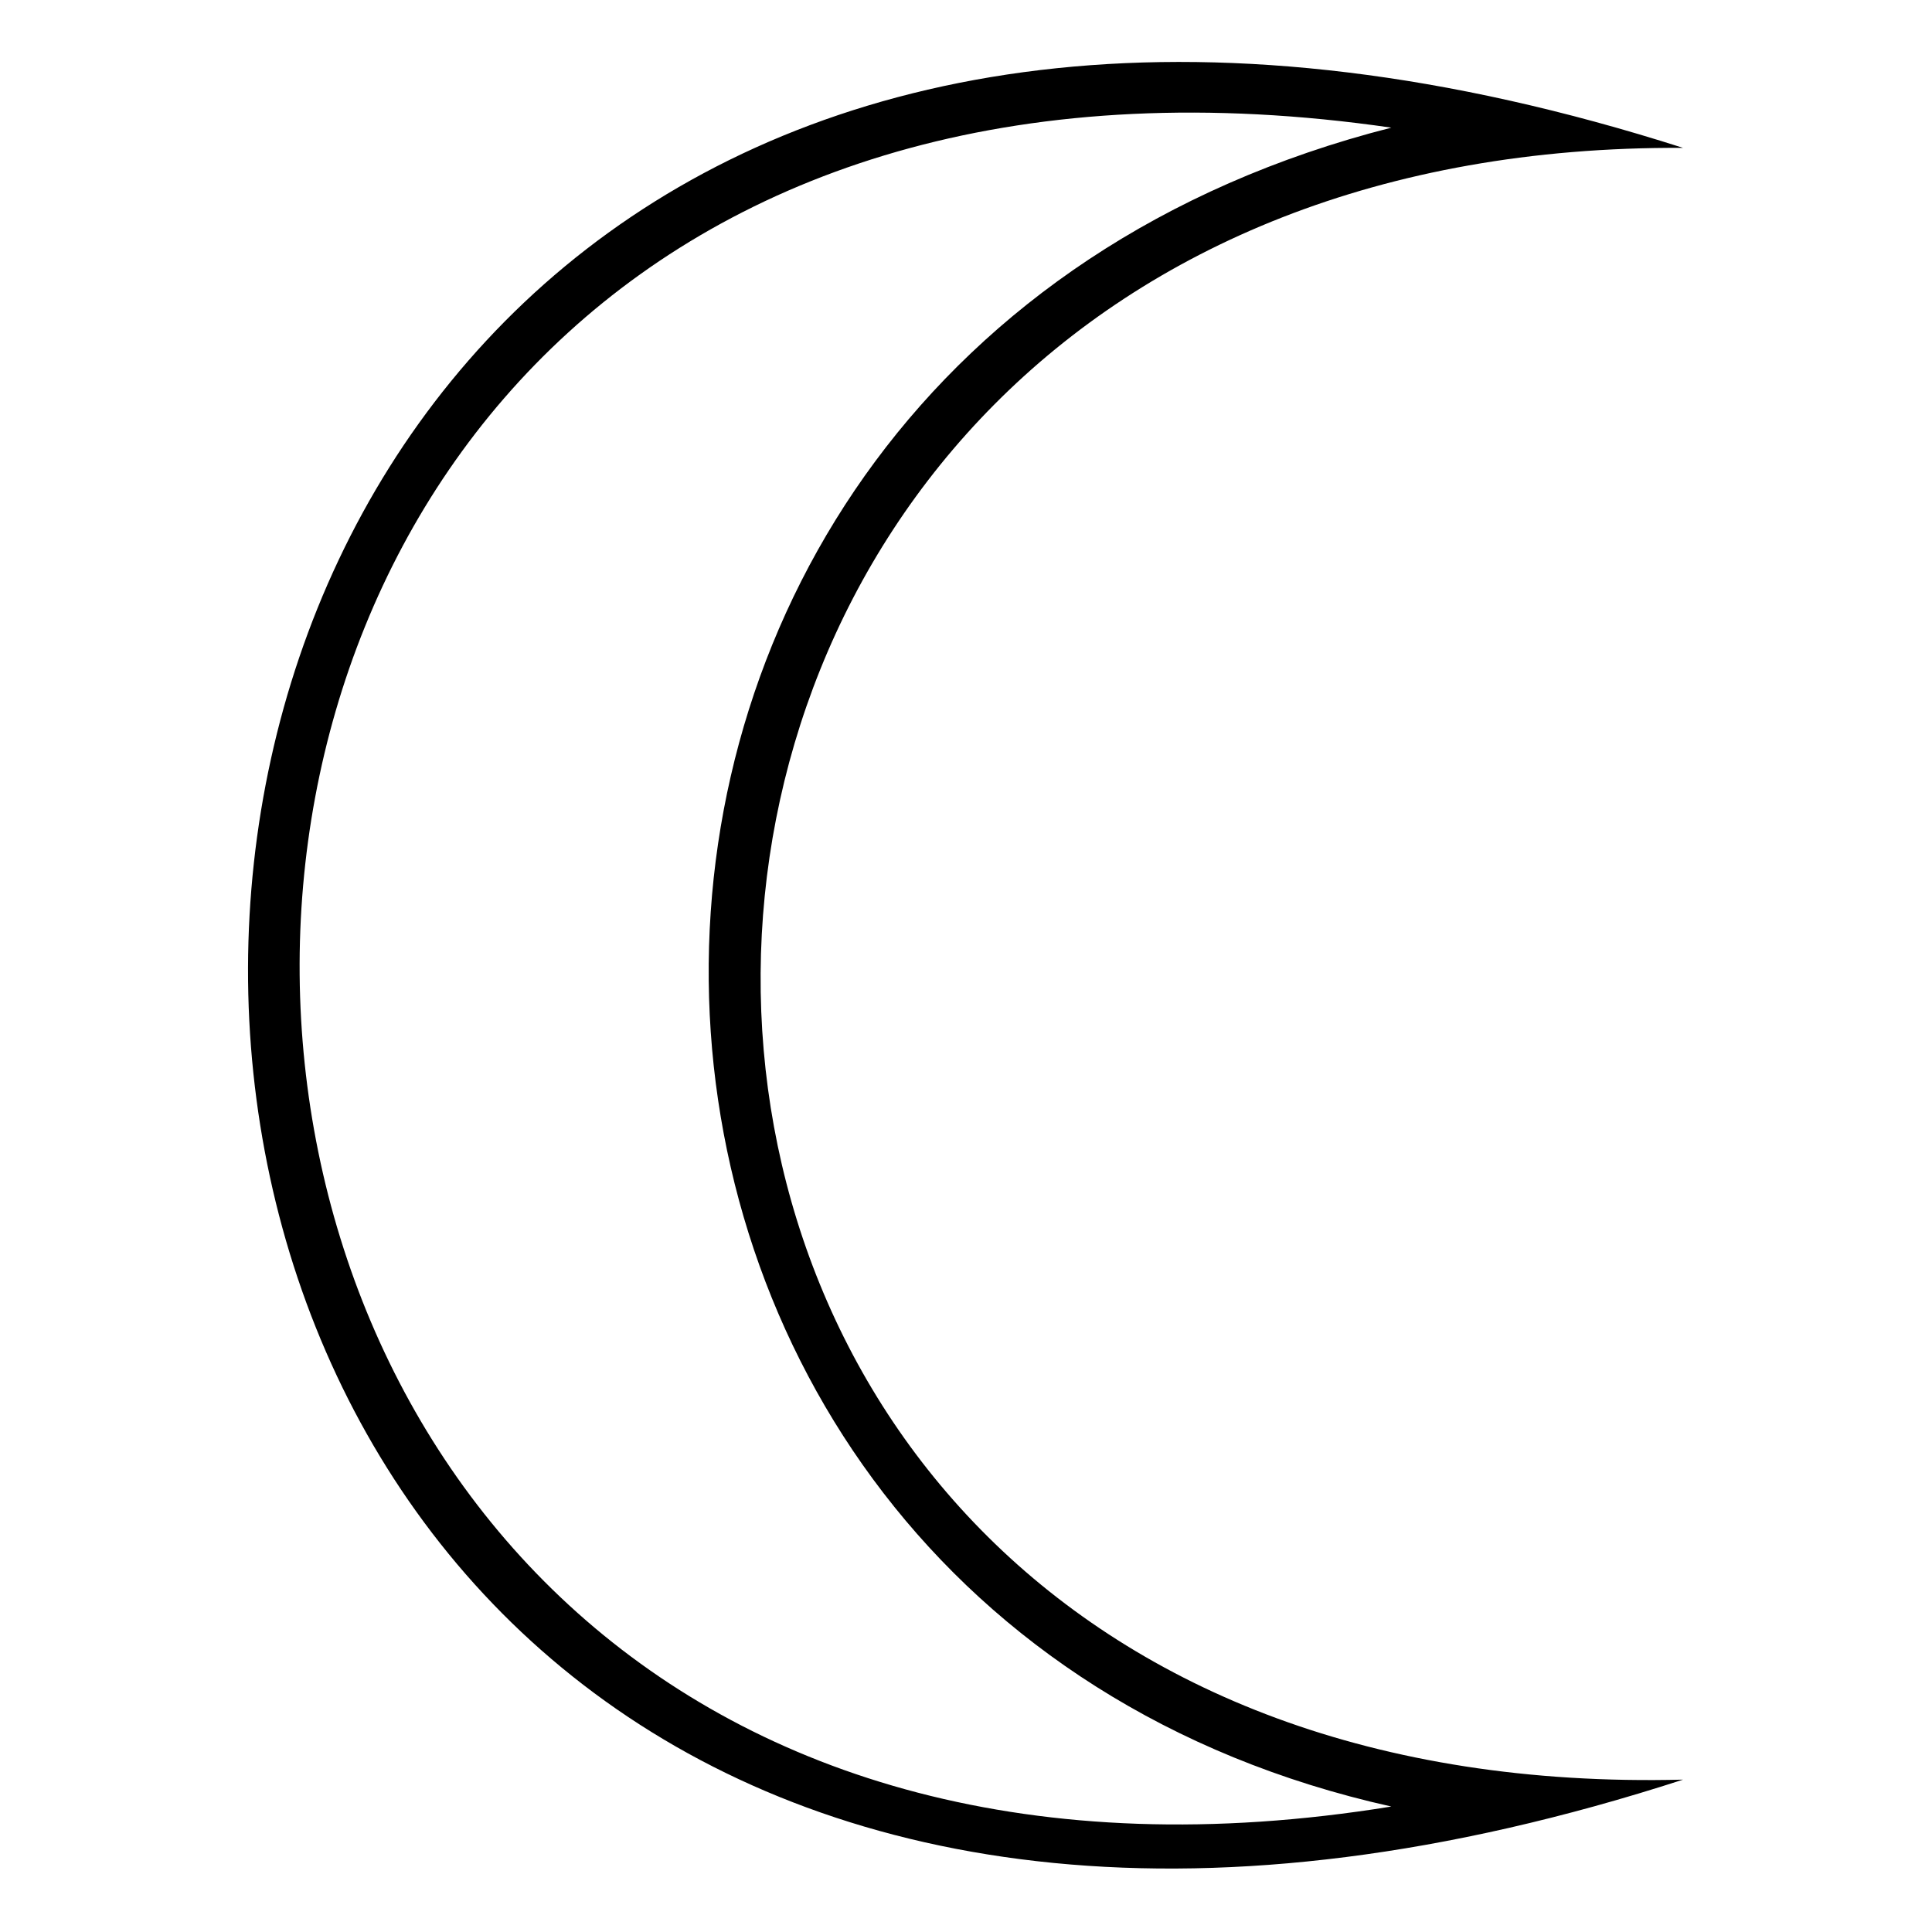 <?xml version="1.0" encoding="UTF-8"?>
<!-- Uploaded to: ICON Repo, www.iconrepo.com, Generator: ICON Repo Mixer Tools -->
<svg fill="#000000" width="800px" height="800px" version="1.1" viewBox="144 144 512 512" xmlns="http://www.w3.org/2000/svg">
 <path d="m590.04 615.62c-508.57 164.77-505.59-594.22 0-432.43-322.98-1.785-328.93 440.76 0 432.43zm-77.324-437.79c-390.2-56.508-381.28 506.79 0 444.92-237.33-52.938-245.06-382.47 0-444.92z" fill-rule="evenodd"/>
</svg>